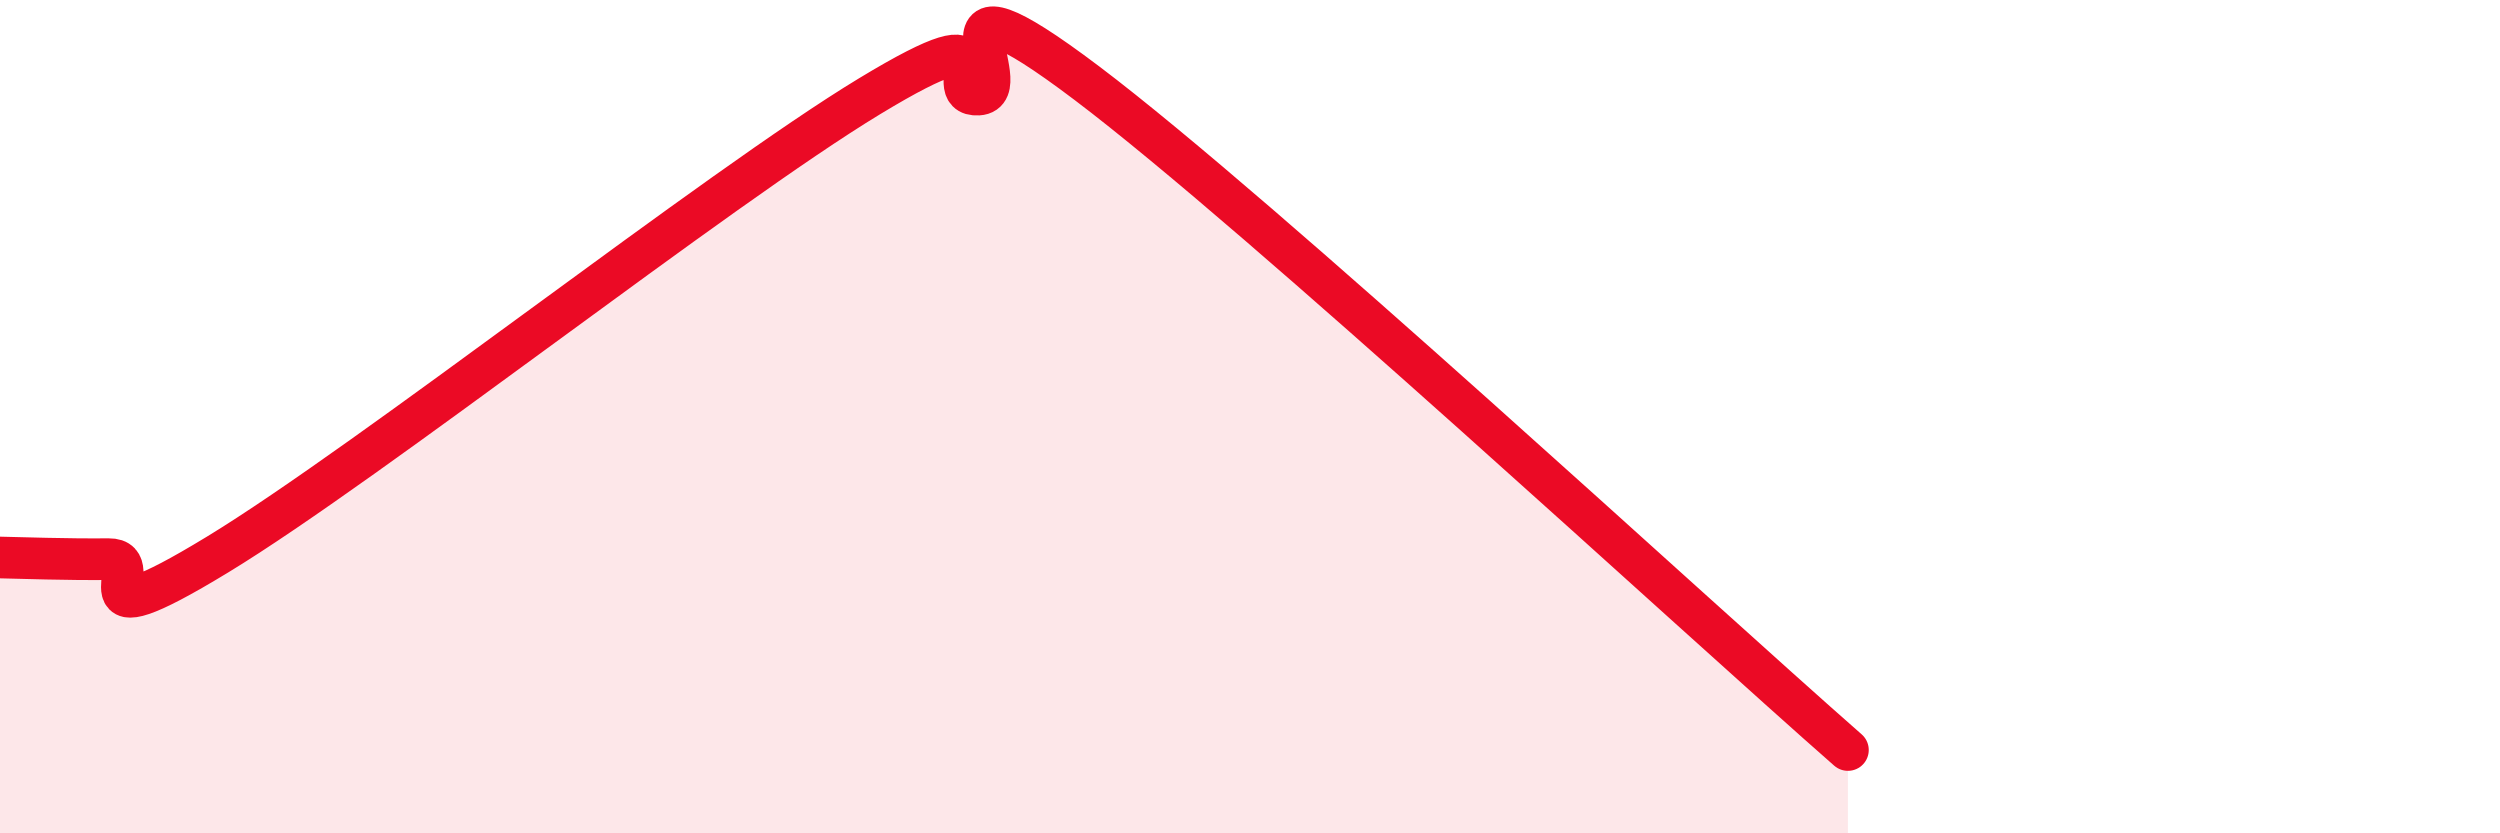 
    <svg width="60" height="20" viewBox="0 0 60 20" xmlns="http://www.w3.org/2000/svg">
      <path
        d="M 0,13.38 C 0.52,13.39 1.57,13.43 2.61,13.42 C 3.65,13.41 1.57,15.53 5.22,13.31 C 8.87,11.09 17.22,4.52 20.87,2.31 C 24.52,0.1 22.44,2.33 23.48,2.27 C 24.52,2.21 21.92,-1.15 26.09,2 C 30.26,5.15 40.7,14.8 44.35,18L44.35 20L0 20Z"
        fill="#EB0A25"
        opacity="0.1"
        stroke-linecap="round"
        stroke-linejoin="round"
      />
      <path
        d="M 0,13.38 C 0.52,13.39 1.57,13.43 2.61,13.42 C 3.65,13.41 1.57,15.53 5.22,13.31 C 8.87,11.09 17.22,4.52 20.87,2.31 C 24.52,0.1 22.44,2.33 23.48,2.27 C 24.52,2.21 21.92,-1.15 26.09,2 C 30.26,5.15 40.7,14.8 44.35,18"
        stroke="#EB0A25"
        stroke-width="1"
        fill="none"
        stroke-linecap="round"
        stroke-linejoin="round"
      />
    </svg>
  